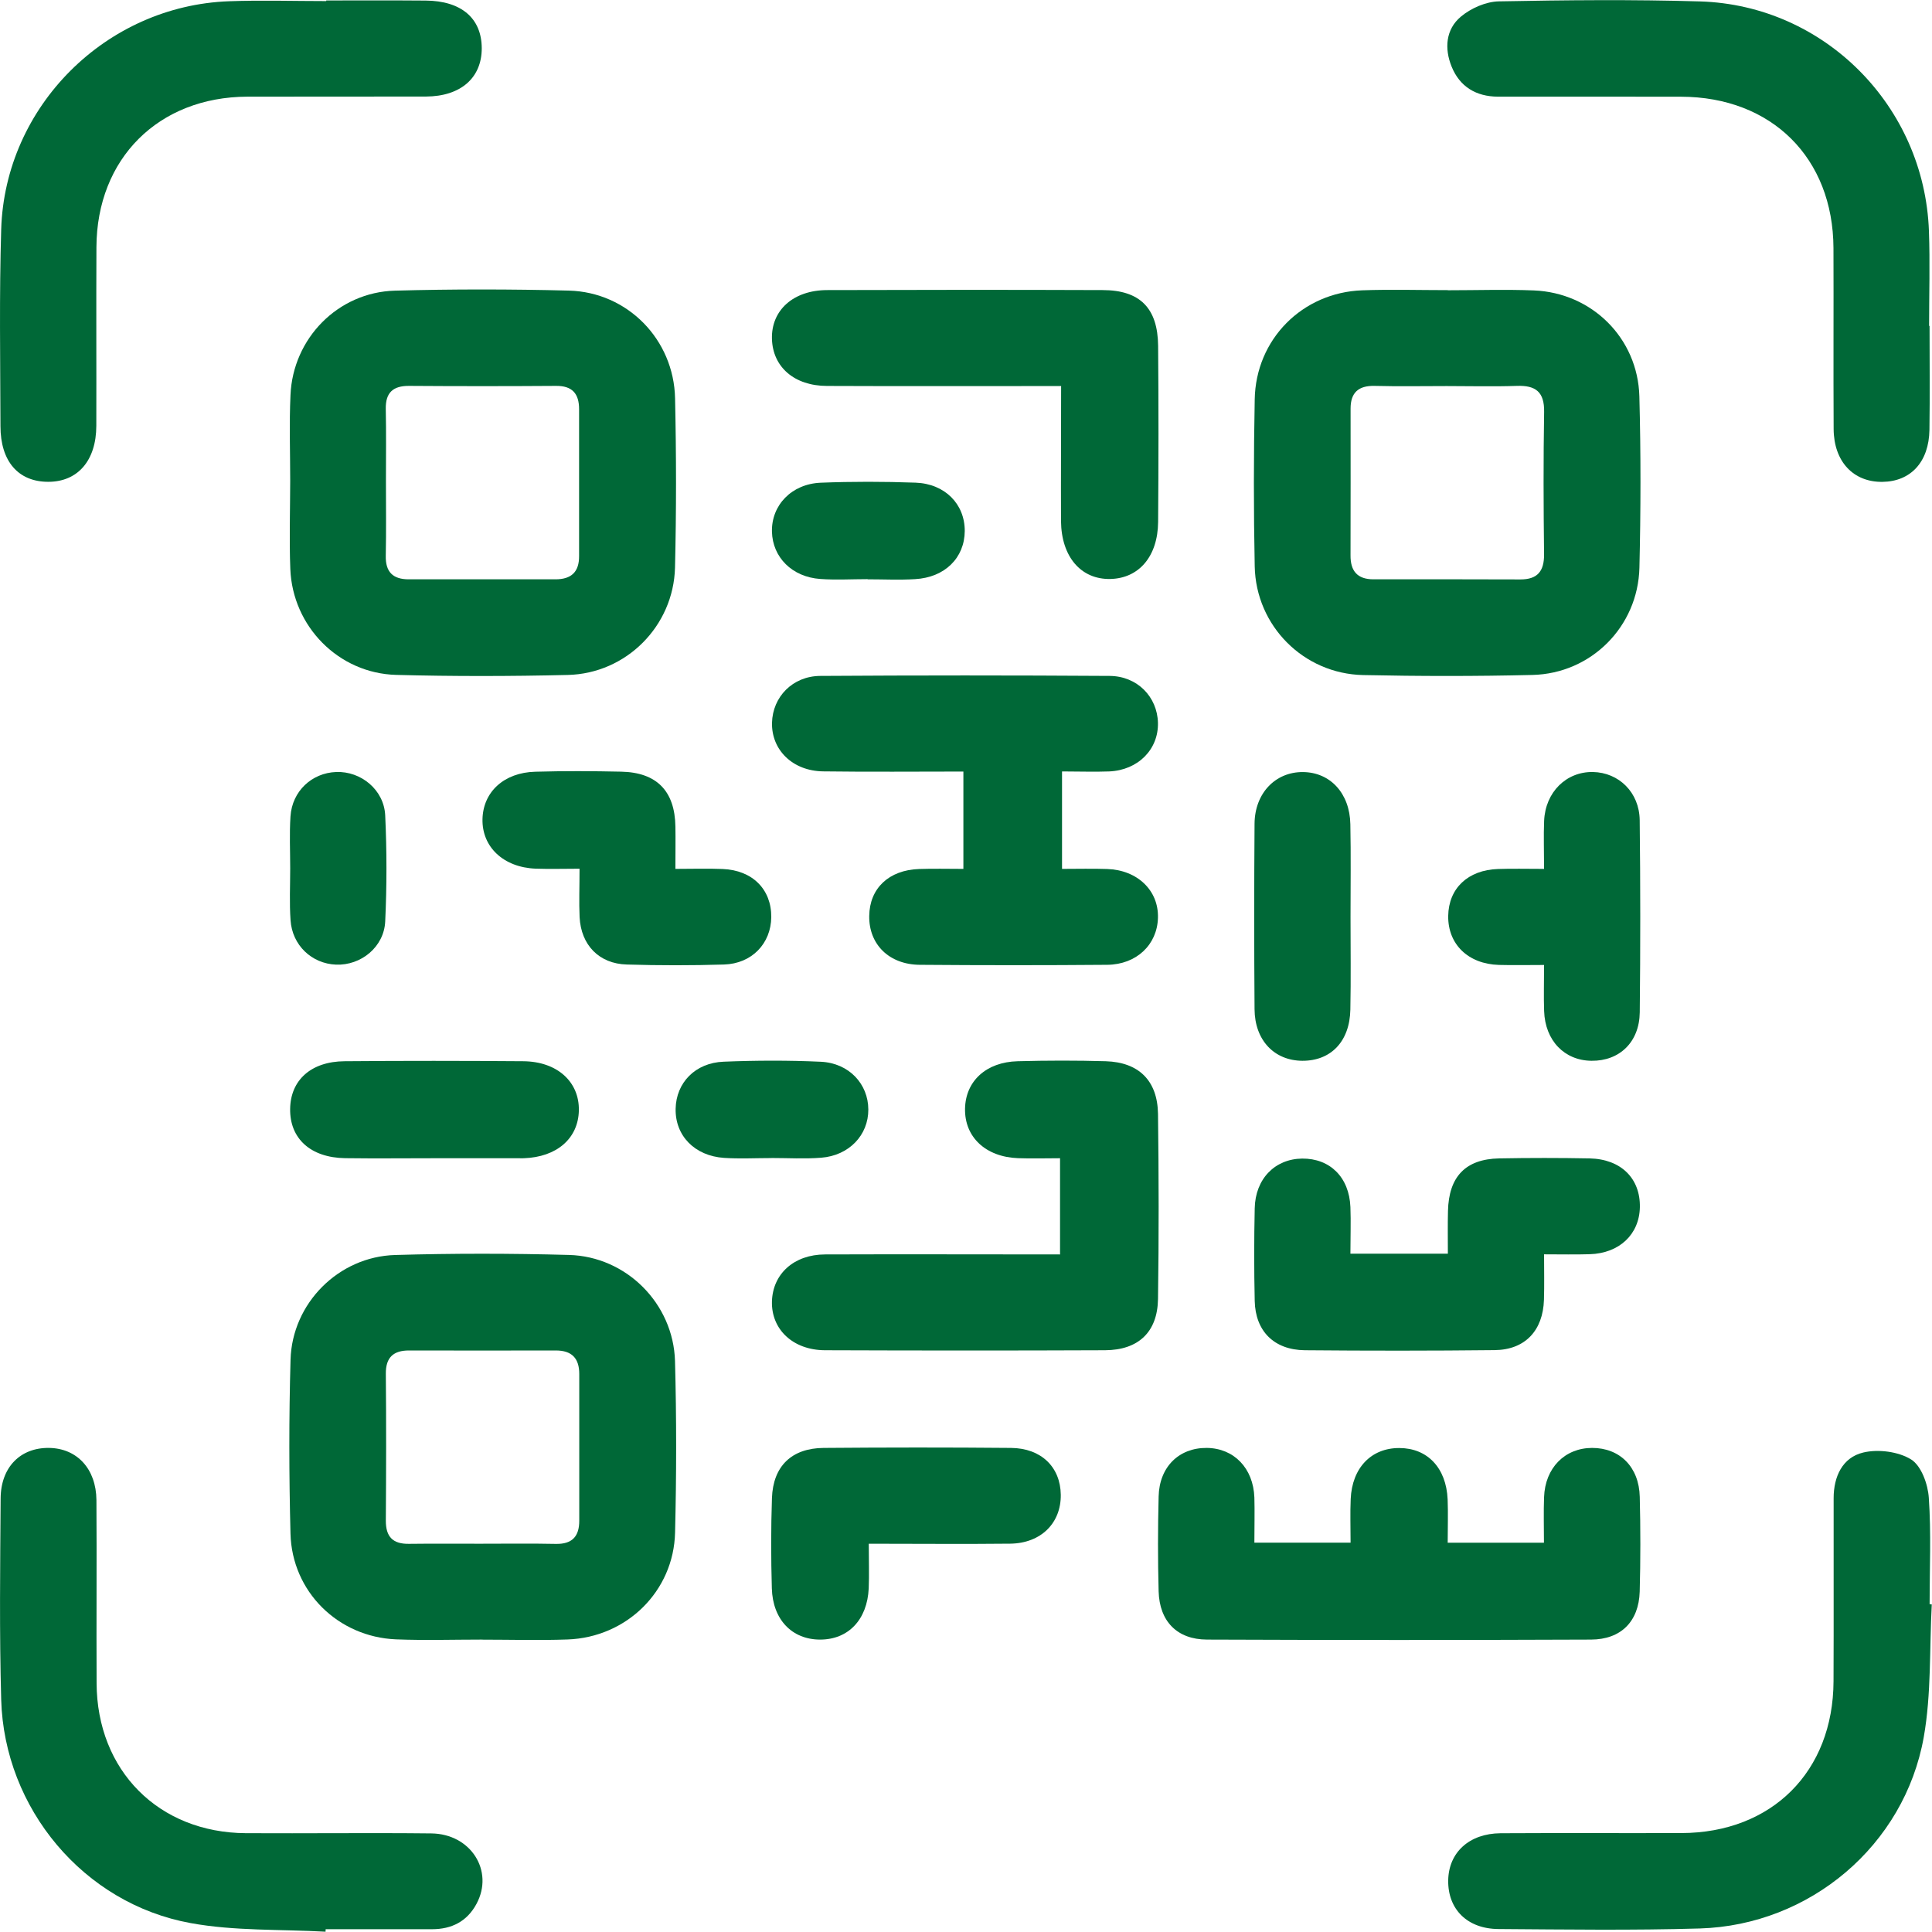 <?xml version="1.0" encoding="UTF-8"?> <svg xmlns="http://www.w3.org/2000/svg" viewBox="0 0 34.00 34.00"><path fill="#006837" stroke="none" fill-opacity="1" stroke-width="1" stroke-opacity="1" class="st0" id="tSvg17b35386533" title="Path 22" d="M5.107 8.463C5.107 7.961 5.089 7.457 5.112 6.954C5.154 5.953 5.949 5.143 6.95 5.115C7.969 5.087 8.989 5.088 10.01 5.114C11.043 5.141 11.859 5.974 11.88 7.01C11.902 8.003 11.903 8.998 11.879 9.989C11.853 11.018 11.02 11.854 9.992 11.878C8.985 11.902 7.978 11.904 6.971 11.877C5.958 11.849 5.148 11.025 5.109 10.011C5.089 9.497 5.106 8.979 5.107 8.463ZM6.792 8.468C6.792 8.905 6.798 9.342 6.789 9.779C6.782 10.066 6.915 10.195 7.192 10.195C8.053 10.195 8.915 10.194 9.775 10.195C10.053 10.195 10.193 10.067 10.191 9.785C10.19 8.925 10.19 8.063 10.191 7.202C10.191 6.928 10.072 6.788 9.783 6.791C8.922 6.797 8.06 6.797 7.2 6.791C6.918 6.789 6.784 6.908 6.789 7.195C6.798 7.62 6.792 8.044 6.792 8.468Z"></path><path fill="#006837" stroke="none" fill-opacity="1" stroke-width="1" stroke-opacity="1" class="st0" id="tSvg9530134414" title="Path 23" d="M25.483 5.108C25.986 5.108 26.49 5.091 26.993 5.111C28.015 5.152 28.822 5.95 28.85 6.974C28.877 7.979 28.875 8.987 28.851 9.992C28.825 11.028 28.001 11.854 26.968 11.878C25.975 11.902 24.981 11.901 23.988 11.88C22.94 11.857 22.102 11.014 22.081 9.968C22.061 8.989 22.062 8.008 22.081 7.029C22.099 5.971 22.919 5.147 23.974 5.109C24.477 5.091 24.981 5.106 25.483 5.106C25.483 5.108 25.483 5.108 25.483 5.108ZM25.461 6.794C25.037 6.794 24.612 6.802 24.189 6.791C23.906 6.785 23.768 6.91 23.768 7.19C23.768 8.051 23.77 8.912 23.767 9.773C23.765 10.049 23.887 10.195 24.171 10.195C25.031 10.194 25.893 10.194 26.754 10.197C27.057 10.198 27.176 10.053 27.173 9.753C27.163 8.919 27.16 8.084 27.174 7.249C27.18 6.897 27.025 6.779 26.693 6.791C26.283 6.805 25.872 6.794 25.461 6.794Z"></path><path fill="#006837" stroke="none" fill-opacity="1" stroke-width="1" stroke-opacity="1" class="st0" id="tSvg43bec02448" title="Path 24" d="M8.479 28.854C7.977 28.854 7.473 28.87 6.97 28.85C5.948 28.808 5.138 28.01 5.112 26.988C5.086 25.968 5.084 24.948 5.113 23.929C5.141 22.936 5.957 22.115 6.953 22.086C7.972 22.056 8.994 22.057 10.013 22.085C11.023 22.112 11.85 22.941 11.879 23.952C11.906 24.957 11.905 25.965 11.88 26.971C11.856 28.002 11.029 28.814 9.99 28.852C9.488 28.87 8.983 28.855 8.481 28.855C8.479 28.855 8.479 28.854 8.479 28.854ZM8.47 27.167C8.907 27.167 9.344 27.161 9.781 27.17C10.069 27.176 10.194 27.039 10.194 26.764C10.194 25.903 10.193 25.041 10.194 24.18C10.194 23.902 10.062 23.766 9.781 23.766C8.921 23.768 8.059 23.768 7.198 23.766C6.923 23.766 6.787 23.888 6.79 24.177C6.798 25.038 6.796 25.9 6.79 26.761C6.789 27.044 6.912 27.173 7.197 27.169C7.622 27.163 8.045 27.169 8.47 27.167Z"></path><path fill="#006837" stroke="none" fill-opacity="1" stroke-width="1" stroke-opacity="1" class="st0" id="tSvg1fdbf64271" title="Path 25" d="M33.957 5.735C33.957 6.345 33.964 6.955 33.955 7.565C33.946 8.13 33.626 8.474 33.127 8.48C32.615 8.486 32.272 8.122 32.269 7.548C32.263 6.488 32.27 5.426 32.266 4.366C32.26 2.779 31.178 1.705 29.582 1.702C28.509 1.699 27.433 1.702 26.359 1.701C25.977 1.699 25.689 1.526 25.546 1.172C25.417 0.855 25.442 0.516 25.709 0.293C25.886 0.144 26.151 0.028 26.379 0.024C27.559 0.001 28.74 -0.01 29.919 0.025C32.108 0.092 33.867 1.868 33.946 4.066C33.966 4.622 33.949 5.179 33.949 5.737C33.951 5.735 33.954 5.735 33.957 5.735Z"></path><path fill="#006837" stroke="none" fill-opacity="1" stroke-width="1" stroke-opacity="1" class="st0" id="tSvg1be8b1180b" title="Path 26" d="M5.729 33.995C4.936 33.95 4.129 33.985 3.354 33.843C1.471 33.501 0.075 31.826 0.021 29.912C-0.012 28.733 0.003 27.553 0.011 26.372C0.014 25.819 0.359 25.475 0.862 25.481C1.354 25.487 1.692 25.848 1.697 26.398C1.704 27.472 1.695 28.546 1.7 29.62C1.706 31.159 2.792 32.252 4.327 32.261C5.415 32.267 6.502 32.253 7.59 32.265C8.287 32.273 8.697 32.925 8.386 33.504C8.22 33.814 7.949 33.951 7.602 33.951C6.979 33.951 6.356 33.951 5.731 33.951C5.73 33.967 5.73 33.98 5.729 33.995Z"></path><path fill="#006837" stroke="none" fill-opacity="1" stroke-width="1" stroke-opacity="1" class="st0" id="tSvg1707a2b9014" title="Path 27" d="M33.996 28.235C33.954 29.015 33.99 29.808 33.855 30.57C33.515 32.478 31.85 33.88 29.913 33.938C28.734 33.973 27.552 33.956 26.373 33.948C25.82 33.945 25.479 33.598 25.486 33.092C25.494 32.6 25.855 32.267 26.407 32.262C27.468 32.256 28.528 32.262 29.59 32.259C31.181 32.255 32.261 31.178 32.267 29.588C32.272 28.514 32.267 27.44 32.269 26.366C32.269 25.985 32.424 25.649 32.79 25.562C33.053 25.499 33.41 25.545 33.634 25.685C33.813 25.798 33.929 26.122 33.944 26.361C33.987 26.982 33.958 27.608 33.958 28.23C33.969 28.233 33.983 28.235 33.996 28.235Z"></path><path fill="#006837" stroke="none" fill-opacity="1" stroke-width="1" stroke-opacity="1" class="st0" id="tSvgf8d64e0d55" title="Path 28" d="M5.741 0.008C6.324 0.008 6.907 0.005 7.491 0.01C8.12 0.015 8.476 0.322 8.478 0.848C8.479 1.37 8.108 1.696 7.497 1.699C6.449 1.702 5.401 1.698 4.353 1.701C2.789 1.707 1.703 2.79 1.697 4.351C1.692 5.399 1.698 6.445 1.695 7.493C1.694 8.104 1.369 8.479 0.85 8.479C0.324 8.48 0.008 8.121 0.008 7.498C0.005 6.345 -0.014 5.19 0.021 4.037C0.087 1.871 1.864 0.101 4.03 0.022C4.6 0.001 5.171 0.019 5.741 0.019C5.741 0.016 5.741 0.013 5.741 0.008Z"></path><path fill="#006837" stroke="none" fill-opacity="1" stroke-width="1" stroke-opacity="1" class="st0" id="tSvg16dc0c33a90" title="Path 29" d="M18.69 13.576C18.69 14.172 18.69 14.699 18.69 15.291C18.965 15.291 19.224 15.284 19.483 15.293C20.018 15.31 20.392 15.672 20.378 16.152C20.366 16.623 20.002 16.974 19.485 16.979C18.386 16.988 17.285 16.988 16.185 16.979C15.644 16.974 15.289 16.617 15.297 16.119C15.303 15.634 15.641 15.311 16.176 15.293C16.425 15.284 16.675 15.291 16.954 15.291C16.954 14.714 16.954 14.169 16.954 13.578C16.122 13.578 15.303 13.586 14.485 13.575C13.949 13.567 13.576 13.199 13.586 12.72C13.597 12.264 13.949 11.898 14.436 11.895C16.133 11.884 17.83 11.884 19.527 11.895C20.015 11.898 20.367 12.264 20.378 12.72C20.389 13.188 20.028 13.554 19.52 13.576C19.259 13.586 18.995 13.576 18.69 13.576Z"></path><path fill="#006837" stroke="none" fill-opacity="1" stroke-width="1" stroke-opacity="1" class="st0" id="tSvgace3efbff" title="Path 30" d="M22.075 27.148C22.657 27.148 23.193 27.148 23.768 27.148C23.768 26.878 23.759 26.63 23.77 26.381C23.794 25.83 24.133 25.481 24.626 25.483C25.12 25.484 25.452 25.831 25.476 26.387C25.486 26.634 25.477 26.884 25.477 27.149C26.058 27.149 26.594 27.149 27.171 27.149C27.171 26.87 27.163 26.608 27.173 26.348C27.191 25.833 27.537 25.483 28.017 25.481C28.505 25.48 28.845 25.815 28.857 26.342C28.871 26.898 28.871 27.455 28.856 28.011C28.84 28.534 28.528 28.852 28 28.854C25.747 28.863 23.494 28.863 21.241 28.854C20.713 28.852 20.405 28.532 20.39 28.005C20.375 27.449 20.376 26.892 20.39 26.336C20.402 25.813 20.75 25.477 21.237 25.481C21.715 25.486 22.056 25.836 22.075 26.354C22.082 26.605 22.075 26.857 22.075 27.148Z"></path><path fill="#006837" stroke="none" fill-opacity="1" stroke-width="1" stroke-opacity="1" class="st0" id="tSvgba0257ccec" title="Path 31" d="M18.655 22.076C18.655 21.503 18.655 20.976 18.655 20.383C18.406 20.383 18.16 20.391 17.915 20.382C17.344 20.36 16.974 20.01 16.983 19.511C16.992 19.026 17.355 18.69 17.909 18.676C18.425 18.662 18.943 18.661 19.46 18.676C20.041 18.694 20.37 19.017 20.379 19.602C20.393 20.688 20.395 21.774 20.379 22.86C20.37 23.442 20.035 23.759 19.446 23.762C17.802 23.769 16.16 23.768 14.517 23.762C13.952 23.759 13.571 23.393 13.585 22.901C13.6 22.418 13.972 22.078 14.518 22.076C15.882 22.071 17.245 22.076 18.655 22.076Z"></path><path fill="#006837" stroke="none" fill-opacity="1" stroke-width="1" stroke-opacity="1" class="st0" id="tSvgd2fbaaaa46" title="Path 32" d="M18.674 6.794C18.494 6.794 18.352 6.794 18.211 6.794C16.992 6.794 15.774 6.797 14.555 6.792C13.979 6.791 13.599 6.459 13.585 5.964C13.571 5.46 13.961 5.106 14.558 5.105C16.174 5.1 17.79 5.099 19.405 5.105C20.061 5.106 20.375 5.422 20.381 6.086C20.39 7.118 20.389 8.151 20.381 9.184C20.376 9.791 20.044 10.178 19.54 10.189C19.024 10.2 18.678 9.799 18.672 9.171C18.669 8.393 18.674 7.615 18.674 6.794Z"></path><path fill="#006837" stroke="none" fill-opacity="1" stroke-width="1" stroke-opacity="1" class="st0" id="tSvg86da8c3e3c" title="Path 33" d="M23.765 22.063C24.363 22.063 24.891 22.063 25.48 22.063C25.48 21.806 25.476 21.559 25.482 21.312C25.496 20.708 25.79 20.398 26.382 20.386C26.912 20.376 27.444 20.376 27.974 20.386C28.527 20.398 28.868 20.738 28.859 21.244C28.85 21.722 28.499 22.056 27.977 22.072C27.727 22.08 27.476 22.074 27.173 22.074C27.173 22.356 27.179 22.616 27.171 22.875C27.154 23.416 26.839 23.754 26.304 23.76C25.191 23.772 24.076 23.772 22.963 23.762C22.422 23.756 22.093 23.427 22.081 22.895C22.069 22.351 22.069 21.807 22.081 21.265C22.091 20.746 22.436 20.395 22.916 20.389C23.406 20.385 23.744 20.718 23.765 21.242C23.775 21.503 23.765 21.765 23.765 22.063Z"></path><path fill="#006837" stroke="none" fill-opacity="1" stroke-width="1" stroke-opacity="1" class="st0" id="tSvg47e8eb9be" title="Path 34" d="M15.289 27.167C15.289 27.457 15.298 27.706 15.288 27.953C15.262 28.506 14.927 28.854 14.433 28.854C13.94 28.854 13.599 28.505 13.583 27.952C13.568 27.423 13.567 26.892 13.585 26.363C13.605 25.802 13.931 25.486 14.494 25.481C15.594 25.472 16.692 25.471 17.792 25.481C18.325 25.486 18.662 25.819 18.668 26.305C18.674 26.803 18.32 27.158 17.781 27.166C16.963 27.175 16.145 27.167 15.289 27.167Z"></path><path fill="#006837" stroke="none" fill-opacity="1" stroke-width="1" stroke-opacity="1" class="st0" id="tSvg88ed5734e8" title="Path 35" d="M11.886 15.291C12.194 15.291 12.456 15.282 12.718 15.293C13.242 15.314 13.577 15.651 13.573 16.14C13.568 16.604 13.232 16.959 12.741 16.974C12.171 16.991 11.602 16.991 11.032 16.974C10.543 16.961 10.225 16.632 10.2 16.14C10.188 15.878 10.199 15.614 10.199 15.288C9.919 15.288 9.672 15.296 9.427 15.287C8.861 15.265 8.481 14.906 8.491 14.416C8.502 13.936 8.869 13.595 9.421 13.581C9.923 13.567 10.427 13.569 10.931 13.58C11.559 13.593 11.877 13.922 11.886 14.547C11.89 14.774 11.886 14.997 11.886 15.291Z"></path><path fill="#006837" stroke="none" fill-opacity="1" stroke-width="1" stroke-opacity="1" class="st0" id="tSvg74c058da2e" title="Path 36" d="M27.173 15.291C27.173 14.973 27.163 14.71 27.174 14.446C27.195 13.941 27.563 13.578 28.033 13.586C28.489 13.595 28.85 13.944 28.856 14.434C28.869 15.561 28.869 16.688 28.857 17.815C28.851 18.341 28.499 18.673 28.009 18.668C27.531 18.664 27.191 18.312 27.174 17.793C27.165 17.541 27.173 17.291 27.173 16.982C26.895 16.982 26.637 16.988 26.378 16.981C25.837 16.965 25.48 16.618 25.486 16.12C25.493 15.634 25.831 15.311 26.362 15.293C26.611 15.284 26.862 15.291 27.173 15.291Z"></path><path fill="#006837" stroke="none" fill-opacity="1" stroke-width="1" stroke-opacity="1" class="st0" id="tSvgae819699fd" title="Path 37" d="M7.666 20.383C7.136 20.383 6.604 20.389 6.074 20.382C5.465 20.373 5.098 20.036 5.106 19.514C5.113 19.009 5.474 18.68 6.064 18.676C7.112 18.667 8.159 18.668 9.207 18.676C9.806 18.68 10.197 19.038 10.187 19.543C10.176 20.036 9.798 20.363 9.218 20.383C9.192 20.385 9.165 20.383 9.139 20.383C8.648 20.383 8.158 20.383 7.666 20.383Z"></path><path fill="#006837" stroke="none" fill-opacity="1" stroke-width="1" stroke-opacity="1" class="st0" id="tSvg95e7e70120" title="Path 38" d="M23.767 16.137C23.767 16.681 23.775 17.224 23.764 17.768C23.753 18.327 23.423 18.67 22.919 18.668C22.425 18.665 22.081 18.307 22.078 17.759C22.07 16.671 22.07 15.584 22.078 14.496C22.082 13.959 22.445 13.584 22.928 13.587C23.409 13.59 23.755 13.96 23.764 14.507C23.775 15.048 23.767 15.593 23.767 16.137Z"></path><path fill="#006837" stroke="none" fill-opacity="1" stroke-width="1" stroke-opacity="1" class="st0" id="tSvgb3bb49491f" title="Path 39" d="M15.269 10.192C14.991 10.192 14.712 10.209 14.435 10.189C13.938 10.154 13.596 9.807 13.585 9.357C13.574 8.893 13.928 8.517 14.442 8.495C14.998 8.473 15.556 8.474 16.112 8.494C16.633 8.513 16.98 8.874 16.978 9.345C16.975 9.816 16.63 10.162 16.104 10.192C15.827 10.209 15.548 10.195 15.269 10.195C15.269 10.194 15.269 10.192 15.269 10.192Z"></path><path fill="#006837" stroke="none" fill-opacity="1" stroke-width="1" stroke-opacity="1" class="st0" id="tSvgb894093c19" title="Path 40" d="M13.577 20.38C13.299 20.38 13.02 20.395 12.743 20.377C12.222 20.342 11.88 19.984 11.89 19.512C11.899 19.055 12.234 18.703 12.736 18.684C13.305 18.661 13.877 18.659 14.445 18.685C14.94 18.708 15.28 19.075 15.281 19.526C15.283 19.975 14.943 20.336 14.451 20.374C14.162 20.397 13.868 20.379 13.577 20.379C13.577 20.379 13.577 20.379 13.577 20.38Z"></path><path fill="#006837" stroke="none" fill-opacity="1" stroke-width="1" stroke-opacity="1" class="st0" id="tSvgc2093e1596" title="Path 41" d="M5.107 15.281C5.107 14.976 5.092 14.67 5.112 14.367C5.141 13.925 5.485 13.602 5.916 13.586C6.351 13.569 6.758 13.898 6.779 14.35C6.808 14.972 6.808 15.596 6.779 16.216C6.758 16.667 6.351 16.993 5.914 16.976C5.486 16.959 5.142 16.635 5.113 16.193C5.092 15.892 5.107 15.585 5.107 15.281Z"></path></svg> 